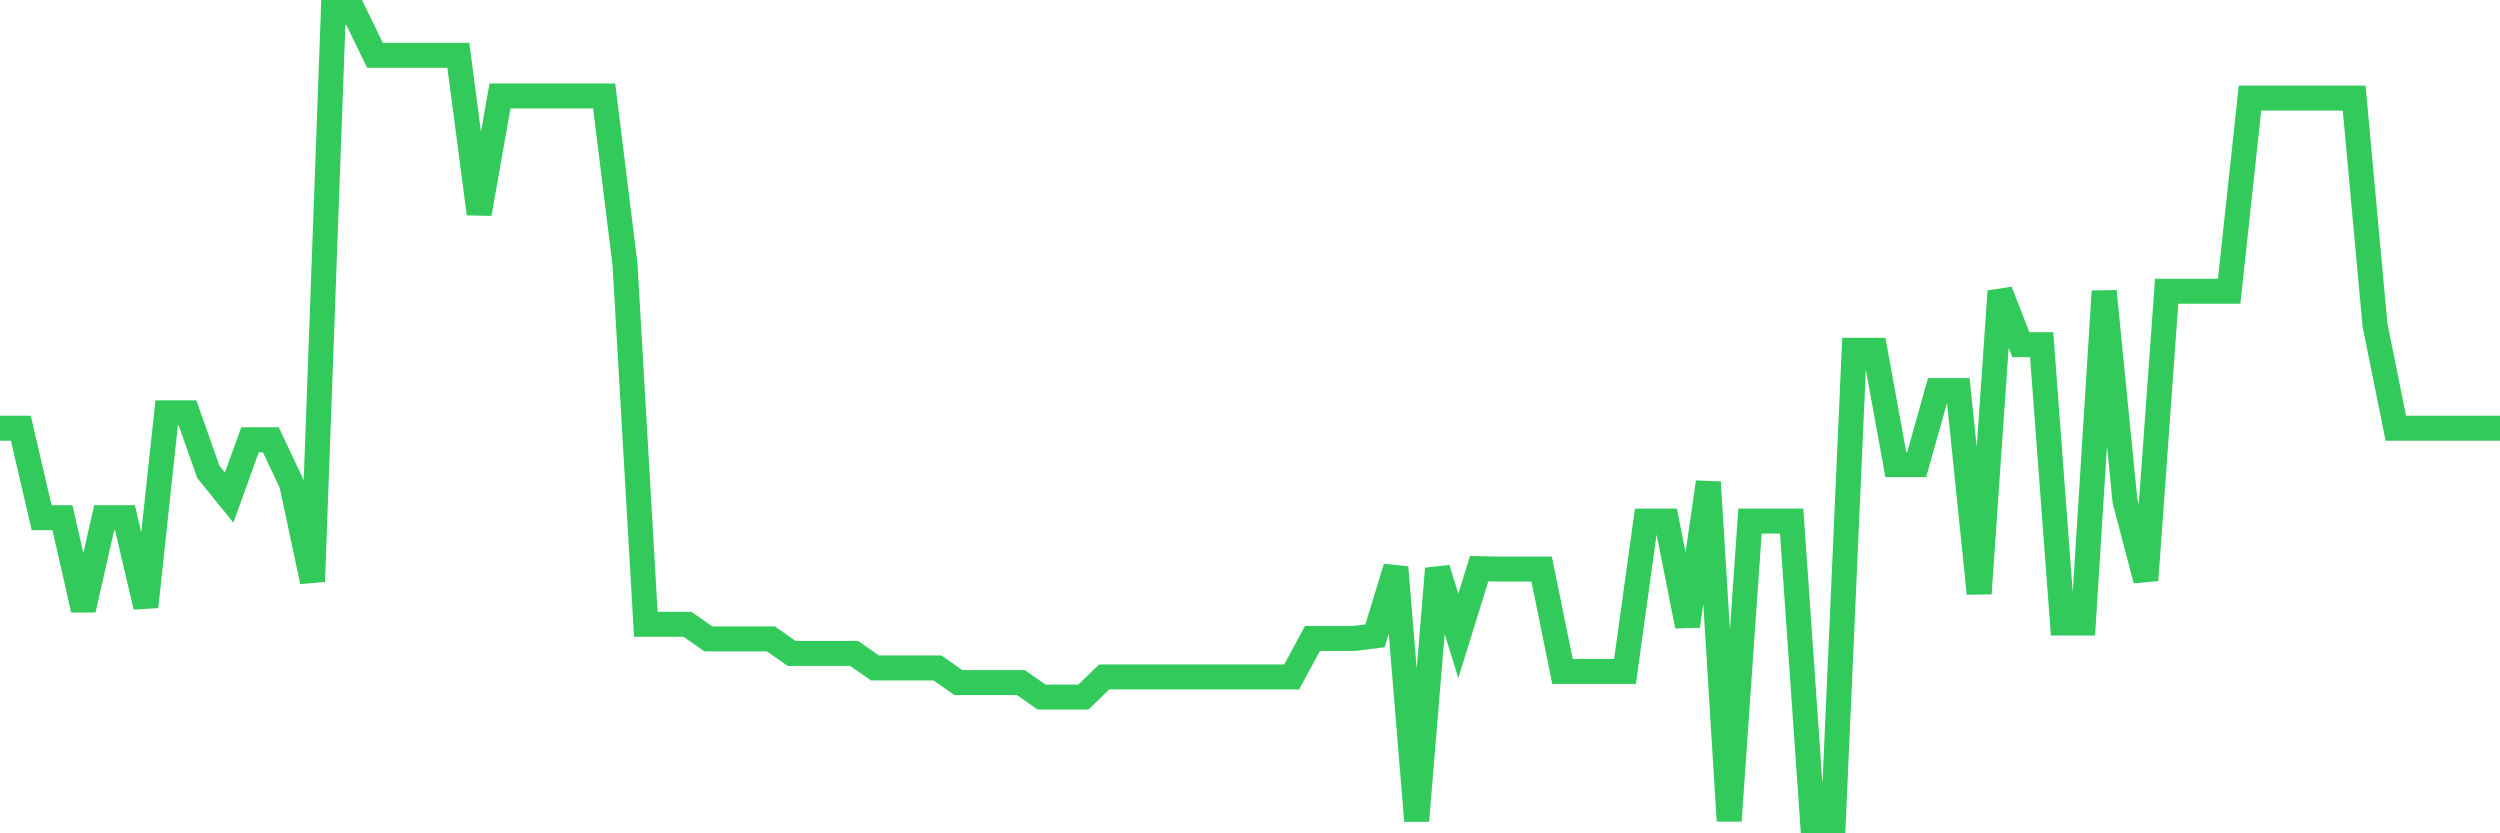 <svg
  xmlns="http://www.w3.org/2000/svg"
  xmlns:xlink="http://www.w3.org/1999/xlink"
  width="120"
  height="40"
  viewBox="0 0 120 40"
  preserveAspectRatio="none"
>
  <polyline
    points="0,20.555 1,20.555 2,24.85 3,24.85 4,29.268 5,24.85 6,24.85 7,29.125 8,19.815 9,19.815 10,22.651 11,23.884 12,21.11 13,21.11 14,23.226 15,27.912 16,0.6 17,0.6 18,2.655 19,2.655 20,2.655 21,2.655 22,2.655 23,10.259 24,4.607 25,4.607 26,4.607 27,4.607 28,4.607 29,4.607 30,12.684 31,29.967 32,29.967 33,29.967 34,30.666 35,30.666 36,30.666 37,30.666 38,31.365 39,31.365 40,31.365 41,31.365 42,32.063 43,32.063 44,32.063 45,32.063 46,32.762 47,32.762 48,32.762 49,32.762 50,33.461 51,33.461 52,33.461 53,32.495 54,32.495 55,32.495 56,32.495 57,32.495 58,32.495 59,32.495 60,32.495 61,32.495 62,32.495 63,30.645 64,30.645 65,30.645 66,30.522 67,27.234 68,39.4 69,27.296 70,30.522 71,27.296 72,27.316 73,27.316 74,27.316 75,32.228 76,32.228 77,32.228 78,32.228 79,25.014 80,25.014 81,30.049 82,23.144 83,39.4 84,25.014 85,25.014 86,25.014 87,39.4 88,39.4 89,16.815 90,16.815 91,22.302 92,22.302 93,18.746 94,18.746 95,28.488 96,13.979 97,16.547 98,16.547 99,29.906 100,29.906 101,13.979 102,24.049 103,27.85 104,13.979 105,13.979 106,13.979 107,13.979 108,4.71 109,4.71 110,4.71 111,4.71 112,4.71 113,4.71 114,15.602 115,20.555 116,20.555 117,20.555 118,20.555 119,20.555 120,20.555"
    fill="none"
    stroke="#32ca5b"
    stroke-width="1.2"
  >
  </polyline>
</svg>